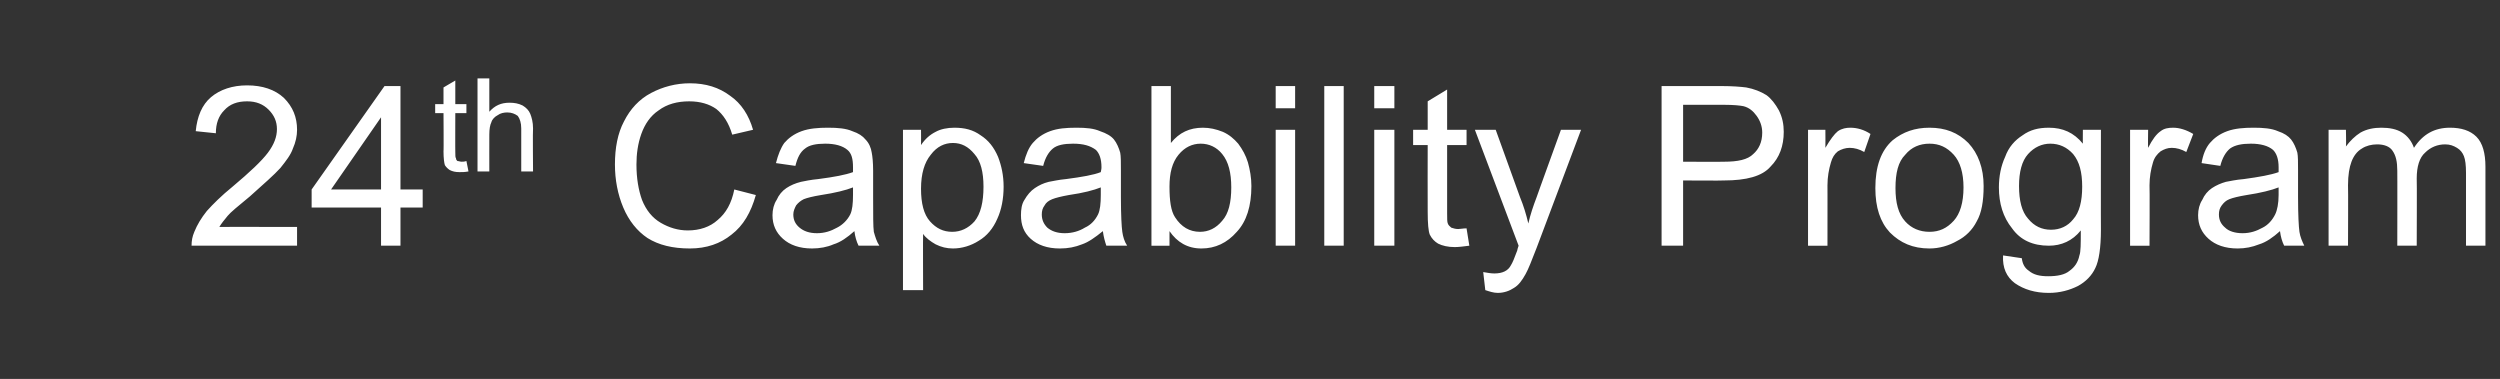 <?xml version="1.0" standalone="no"?><!DOCTYPE svg PUBLIC "-//W3C//DTD SVG 1.1//EN" "http://www.w3.org/Graphics/SVG/1.1/DTD/svg11.dtd"><svg xmlns="http://www.w3.org/2000/svg" version="1.1" width="360.2px" height="54.6px" viewBox="0 -12 360.2 54.6" style="top:-12px"><rect x="0" y="-12" width="360.2" height="54.6" fill="#333333" stroke="none"/><desc>24th Capability Program</desc><defs/><g id="Polygon44171"><path d="m42.8 20.7l0 2.7c0 0-15.16-.01-15.2 0c0-.7.1-1.3.4-2c.4-1 1-2 1.8-3c.9-1 2.1-2.2 3.7-3.5c2.5-2.1 4.2-3.7 5.1-4.9c.9-1.2 1.3-2.3 1.3-3.4c0-1.1-.4-2-1.2-2.8c-.8-.8-1.8-1.2-3.1-1.2c-1.4 0-2.5.4-3.3 1.3c-.8.8-1.2 1.9-1.2 3.3c0 0-2.9-.3-2.9-.3c.2-2.1.9-3.8 2.2-4.9c1.3-1.1 3.1-1.7 5.2-1.7c2.2 0 4 .6 5.3 1.8c1.3 1.3 1.9 2.8 1.9 4.6c0 .9-.2 1.8-.6 2.7c-.3.9-1 1.8-1.8 2.8c-.9 1-2.4 2.3-4.4 4.1c-1.7 1.4-2.8 2.3-3.2 2.8c-.5.6-.9 1.1-1.2 1.6c-.04-.02 11.2 0 11.2 0zm12.1 2.7l0-5.5l-10 0l0-2.6l10.5-14.9l2.3 0l0 14.9l3.2 0l0 2.6l-3.2 0l0 5.5l-2.8 0zm0-8.1l0-10.4l-7.2 10.4l7.2 0zm11.6-4c.2 0 .4 0 .7-.1c0 0 .3 1.5.3 1.5c-.5.1-.9.1-1.3.1c-.6 0-1-.1-1.4-.3c-.3-.2-.5-.4-.7-.7c-.1-.3-.2-1-.2-2c.04.05 0-5.5 0-5.5l-1.2 0l0-1.3l1.2 0l0-2.4l1.7-1l0 3.4l1.6 0l0 1.3l-1.6 0c0 0-.02 5.64 0 5.6c0 .5 0 .8.1.9c0 .2.1.3.2.4c.2 0 .4.1.6.1c0 0 0 0 0 0zm2.3 1.4l0-13.4l1.7 0c0 0-.01 4.79 0 4.8c.8-.9 1.7-1.3 2.9-1.3c.7 0 1.3.1 1.9.4c.5.3.9.7 1.1 1.2c.2.5.4 1.2.4 2.1c-.05.04 0 6.2 0 6.2l-1.7 0c0 0 .01-6.16 0-6.2c0-.8-.2-1.4-.5-1.8c-.4-.3-.9-.5-1.5-.5c-.5 0-1 .1-1.4.4c-.4.2-.8.6-.9 1c-.2.4-.3 1-.3 1.8c-.01-.02 0 5.3 0 5.3l-1.7 0zm37 2.6c0 0 3.1.8 3.1.8c-.7 2.5-1.8 4.4-3.5 5.7c-1.6 1.3-3.6 2-6 2c-2.5 0-4.5-.5-6.1-1.5c-1.5-1-2.7-2.5-3.5-4.4c-.8-1.9-1.2-4-1.2-6.2c0-2.4.4-4.5 1.3-6.2c.9-1.8 2.2-3.2 3.9-4.1c1.7-.9 3.6-1.4 5.6-1.4c2.3 0 4.2.6 5.8 1.8c1.6 1.1 2.7 2.8 3.3 4.9c0 0-3 .7-3 .7c-.5-1.7-1.3-2.9-2.3-3.7c-1-.7-2.3-1.1-3.9-1.1c-1.7 0-3.2.4-4.4 1.3c-1.2.8-2 2-2.5 3.4c-.5 1.4-.7 2.9-.7 4.4c0 2 .3 3.7.8 5.1c.6 1.5 1.5 2.6 2.7 3.3c1.2.7 2.5 1.1 3.9 1.1c1.7 0 3.2-.5 4.3-1.5c1.2-1 2-2.4 2.4-4.4zm17.9 8.1c-.3-.6-.5-1.3-.6-2.1c-1 .9-2 1.6-3 1.9c-.9.4-2 .6-3.1.6c-1.8 0-3.2-.5-4.2-1.4c-1-.9-1.5-2-1.5-3.4c0-.8.2-1.6.6-2.2c.3-.7.8-1.3 1.4-1.7c.6-.4 1.3-.7 2.1-.9c.5-.1 1.4-.3 2.5-.4c2.3-.3 3.9-.6 5-1c0-.4 0-.6 0-.7c0-1.2-.2-2-.8-2.5c-.7-.6-1.8-.9-3.2-.9c-1.3 0-2.3.2-2.9.7c-.7.5-1.1 1.3-1.4 2.5c0 0-2.8-.4-2.8-.4c.3-1.2.7-2.2 1.2-2.9c.6-.7 1.4-1.3 2.5-1.7c1.1-.4 2.4-.5 3.8-.5c1.4 0 2.6.1 3.5.5c.9.3 1.5.7 1.9 1.2c.5.5.8 1.2.9 1.9c.1.5.2 1.4.2 2.6c0 0 0 3.8 0 3.8c0 2.6 0 4.3.1 5c.2.7.4 1.4.8 2c-.04-.01-3 0-3 0c0 0 .01-.01 0 0zm-.8-8.4c-1 .4-2.6.8-4.6 1.1c-1.2.2-2 .4-2.5.6c-.4.2-.8.5-1.1.9c-.2.4-.4.8-.4 1.3c0 .8.3 1.4.9 1.9c.6.5 1.4.8 2.5.8c1.1 0 2-.3 2.9-.8c.8-.4 1.5-1.1 1.9-1.9c.3-.6.4-1.6.4-2.8c0 0 0-1.1 0-1.1zm7.2 14.8l0-23.1l2.6 0c0 0 .02 2.2 0 2.2c.6-.9 1.3-1.5 2.1-1.9c.7-.4 1.7-.6 2.7-.6c1.5 0 2.7.3 3.8 1.1c1.1.7 1.9 1.7 2.5 3.1c.5 1.3.8 2.7.8 4.3c0 1.7-.3 3.3-.9 4.6c-.6 1.4-1.5 2.5-2.7 3.2c-1.1.7-2.4 1.1-3.7 1.1c-.9 0-1.7-.2-2.5-.6c-.7-.4-1.4-.9-1.8-1.5c-.03-.03 0 8.1 0 8.1l-2.9 0zm2.6-14.6c0 2.1.4 3.7 1.3 4.7c.9 1 1.9 1.5 3.2 1.5c1.2 0 2.3-.5 3.2-1.5c.9-1.1 1.3-2.8 1.3-5c0-2.1-.4-3.7-1.3-4.7c-.9-1.1-1.9-1.6-3.1-1.6c-1.2 0-2.3.5-3.2 1.7c-.9 1.1-1.4 2.7-1.4 4.9zm26.7 8.2c-.2-.6-.4-1.3-.5-2.1c-1.1.9-2.1 1.6-3 1.9c-1 .4-2 .6-3.2.6c-1.8 0-3.2-.5-4.2-1.4c-1-.9-1.4-2-1.4-3.4c0-.8.1-1.6.5-2.2c.4-.7.9-1.3 1.5-1.7c.6-.4 1.2-.7 2-.9c.6-.1 1.4-.3 2.5-.4c2.3-.3 4-.6 5-1c.1-.4.1-.6.1-.7c0-1.2-.3-2-.8-2.5c-.8-.6-1.8-.9-3.3-.9c-1.3 0-2.3.2-2.9.7c-.6.5-1.1 1.3-1.4 2.5c0 0-2.8-.4-2.8-.4c.3-1.2.7-2.2 1.3-2.9c.6-.7 1.4-1.3 2.5-1.7c1.1-.4 2.3-.5 3.8-.5c1.4 0 2.5.1 3.4.5c.9.3 1.6.7 2 1.2c.4.5.7 1.2.9 1.9c.1.5.1 1.4.1 2.6c0 0 0 3.8 0 3.8c0 2.6.1 4.3.2 5c.1.7.3 1.4.7 2c0-.01-3 0-3 0c0 0 .05-.01 0 0zm-.8-8.4c-1 .4-2.5.8-4.6 1.1c-1.1.2-1.9.4-2.4.6c-.5.2-.9.5-1.1.9c-.3.4-.4.8-.4 1.3c0 .8.3 1.4.8 1.9c.6.5 1.4.8 2.5.8c1.1 0 2.1-.3 2.9-.8c.9-.4 1.5-1.1 1.9-1.9c.3-.6.4-1.6.4-2.8c0 0 0-1.1 0-1.1zm9.9 8.4l-2.6 0l0-23l2.8 0c0 0-.01 8.2 0 8.2c1.2-1.5 2.7-2.2 4.6-2.2c1 0 1.9.2 2.9.6c.9.4 1.6 1 2.2 1.7c.6.8 1.1 1.7 1.4 2.7c.3 1.1.5 2.2.5 3.4c0 2.9-.7 5.1-2.1 6.6c-1.4 1.6-3.1 2.4-5.1 2.4c-2 0-3.5-.9-4.6-2.5c-.01 0 0 2.1 0 2.1zm0-8.5c0 2 .2 3.5.8 4.4c.9 1.4 2.1 2.1 3.6 2.1c1.2 0 2.3-.5 3.2-1.6c.9-1 1.3-2.6 1.3-4.8c0-2.1-.4-3.7-1.3-4.8c-.8-1-1.9-1.5-3.1-1.5c-1.2 0-2.3.5-3.2 1.6c-.9 1.1-1.3 2.6-1.3 4.6zm15.3-11.3l0-3.2l2.8 0l0 3.2l-2.8 0zm0 19.8l0-16.7l2.8 0l0 16.7l-2.8 0zm7 0l0-23l2.8 0l0 23l-2.8 0zm7.2-19.8l0-3.2l2.9 0l0 3.2l-2.9 0zm0 19.8l0-16.7l2.9 0l0 16.7l-2.9 0zm12.1-2.4c.3 0 .7-.1 1.2-.1c0 0 .4 2.5.4 2.5c-.8.1-1.5.2-2.1.2c-1 0-1.8-.2-2.4-.5c-.5-.3-.9-.7-1.2-1.3c-.2-.5-.3-1.6-.3-3.3c-.02.01 0-9.6 0-9.6l-2.1 0l0-2.2l2.1 0l0-4.1l2.8-1.7l0 5.8l2.8 0l0 2.2l-2.8 0c0 0-.01 9.77 0 9.8c0 .8 0 1.3.1 1.5c.1.3.3.4.5.6c.3.1.6.2 1 .2c0 0 0 0 0 0zm5.7 9.2c-.6 0-1.2-.2-1.8-.4c0 0-.3-2.6-.3-2.6c.6.1 1.1.2 1.6.2c.6 0 1.1-.1 1.5-.3c.4-.2.7-.5.9-.9c.2-.3.5-1 .9-2.1c0-.1.1-.4.2-.7c.01.02-6.3-16.7-6.3-16.7l3 0c0 0 3.5 9.68 3.5 9.7c.5 1.2.9 2.5 1.2 3.8c.3-1.3.7-2.5 1.2-3.8c-.03.04 3.5-9.7 3.5-9.7l2.9 0c0 0-6.38 16.97-6.4 17c-.7 1.8-1.2 3.1-1.6 3.8c-.5.9-1 1.6-1.7 2c-.6.4-1.4.7-2.3.7c0 0 0 0 0 0zm23.6-6.8l0-23c0 0 8.72-.01 8.7 0c1.5 0 2.7.1 3.5.2c1.1.2 2.1.6 2.9 1.1c.7.5 1.3 1.3 1.8 2.2c.5 1 .7 2 .7 3.1c0 2-.6 3.7-1.9 5c-1.2 1.4-3.5 2-6.7 2c-.01.04-5.9 0-5.9 0l0 9.4l-3.1 0zm3.1-12.1c0 0 5.93.03 5.9 0c2 0 3.4-.3 4.2-1.1c.8-.7 1.3-1.7 1.3-3.1c0-.9-.3-1.7-.8-2.4c-.5-.7-1.1-1.2-1.9-1.4c-.5-.1-1.4-.2-2.8-.2c-.03.01-5.9 0-5.9 0l0 8.2zm18 12.1l0-16.7l2.5 0c0 0 .02 2.56 0 2.6c.7-1.2 1.3-2 1.8-2.4c.6-.4 1.2-.5 1.8-.5c1 0 2 .3 2.9.9c0 0-.9 2.6-.9 2.6c-.7-.4-1.4-.6-2.1-.6c-.6 0-1.2.2-1.7.5c-.5.4-.8.9-1 1.6c-.3 1-.5 2.1-.5 3.3c.01-.03 0 8.7 0 8.7l-2.8 0zm9.7-8.3c0-3.1.8-5.4 2.5-6.9c1.5-1.2 3.2-1.8 5.3-1.8c2.3 0 4.1.7 5.6 2.2c1.4 1.5 2.2 3.6 2.2 6.2c0 2.2-.3 3.9-1 5.1c-.6 1.2-1.6 2.2-2.8 2.8c-1.2.7-2.6 1.1-4 1.1c-2.4 0-4.2-.8-5.7-2.3c-1.4-1.5-2.1-3.6-2.1-6.4zm2.9 0c0 2.1.4 3.7 1.4 4.8c.9 1 2.1 1.5 3.5 1.5c1.4 0 2.5-.5 3.5-1.6c.9-1 1.4-2.6 1.4-4.8c0-2.1-.5-3.7-1.4-4.7c-1-1.1-2.1-1.6-3.5-1.6c-1.4 0-2.6.5-3.5 1.6c-1 1-1.4 2.6-1.4 4.8zm15.5 9.7c0 0 2.7.4 2.7.4c.1.8.4 1.4 1 1.8c.7.6 1.6.8 2.8.8c1.3 0 2.4-.2 3.1-.8c.7-.5 1.2-1.2 1.4-2.2c.2-.5.2-1.7.2-3.6c-1.2 1.5-2.8 2.2-4.6 2.2c-2.3 0-4.1-.8-5.3-2.5c-1.3-1.6-1.9-3.6-1.9-5.9c0-1.6.3-3.1.9-4.4c.5-1.4 1.4-2.4 2.5-3.1c1.1-.8 2.3-1.1 3.8-1.1c2 0 3.6.7 4.9 2.3c-.02.04 0-2 0-2l2.6 0c0 0-.02 14.43 0 14.4c0 2.6-.3 4.5-.8 5.5c-.5 1.1-1.4 2-2.5 2.6c-1.2.6-2.6 1-4.2 1c-2 0-3.6-.5-4.9-1.4c-1.2-.9-1.8-2.2-1.7-4zm2.3-10c0 2.1.4 3.7 1.3 4.7c.9 1.1 2 1.6 3.3 1.6c1.3 0 2.4-.5 3.2-1.5c.9-1 1.3-2.6 1.3-4.7c0-2.1-.4-3.6-1.3-4.7c-.9-1-2-1.5-3.3-1.5c-1.2 0-2.3.5-3.2 1.5c-.9 1-1.3 2.6-1.3 4.6zm16 8.6l0-16.7l2.6 0c0 0-.04 2.56 0 2.6c.6-1.2 1.2-2 1.8-2.4c.5-.4 1.1-.5 1.8-.5c.9 0 1.9.3 2.9.9c0 0-1 2.6-1 2.6c-.7-.4-1.4-.6-2.1-.6c-.6 0-1.1.2-1.6.5c-.5.4-.9.9-1.1 1.6c-.3 1-.5 2.1-.5 3.3c.04-.03 0 8.7 0 8.7l-2.8 0zm22.2 0c-.3-.6-.5-1.3-.6-2.1c-1 .9-2 1.6-3 1.9c-1 .4-2 .6-3.1.6c-1.8 0-3.2-.5-4.2-1.4c-1-.9-1.5-2-1.5-3.4c0-.8.2-1.6.6-2.2c.3-.7.8-1.3 1.4-1.7c.6-.4 1.3-.7 2-.9c.6-.1 1.4-.3 2.6-.4c2.2-.3 3.9-.6 5-1c0-.4 0-.6 0-.7c0-1.2-.3-2-.8-2.5c-.7-.6-1.8-.9-3.2-.9c-1.3 0-2.3.2-3 .7c-.6.5-1.1 1.3-1.4 2.5c0 0-2.7-.4-2.7-.4c.2-1.2.6-2.2 1.2-2.9c.6-.7 1.4-1.3 2.5-1.7c1.1-.4 2.4-.5 3.8-.5c1.4 0 2.6.1 3.5.5c.9.3 1.5.7 1.9 1.2c.4.5.7 1.2.9 1.9c.1.5.1 1.4.1 2.6c0 0 0 3.8 0 3.8c0 2.6.1 4.3.2 5c.1.7.4 1.4.7 2c.04-.01-2.9 0-2.9 0c0 0-.01-.01 0 0zm-.8-8.4c-1 .4-2.6.8-4.6 1.1c-1.2.2-2 .4-2.5.6c-.5.2-.8.5-1.1.9c-.3.4-.4.8-.4 1.3c0 .8.3 1.4.9 1.9c.5.5 1.4.8 2.5.8c1.1 0 2-.3 2.9-.8c.8-.4 1.4-1.1 1.8-1.9c.3-.6.5-1.6.5-2.8c0 0 0-1.1 0-1.1zm7.2 8.4l0-16.7l2.5 0c0 0 .05 2.37 0 2.4c.6-.8 1.3-1.5 2.1-2c.9-.5 1.9-.7 3-.7c1.2 0 2.2.2 3 .7c.8.5 1.4 1.3 1.7 2.2c1.3-2 3-2.9 5.2-2.9c1.6 0 2.9.4 3.8 1.3c.9.9 1.3 2.4 1.3 4.3c0-.05 0 11.4 0 11.4l-2.8 0c0 0-.01-10.5 0-10.5c0-1.1-.1-1.9-.3-2.4c-.2-.5-.5-.9-1-1.2c-.5-.3-1-.5-1.7-.5c-1.1 0-2.1.4-2.9 1.2c-.8.7-1.2 2-1.2 3.7c.04.01 0 9.7 0 9.7l-2.8 0c0 0 .02-10.83 0-10.8c0-1.3-.2-2.2-.7-2.9c-.4-.6-1.2-.9-2.2-.9c-.8 0-1.6.2-2.2.6c-.7.4-1.2 1.1-1.5 1.9c-.3.8-.5 1.9-.5 3.4c.04.05 0 8.7 0 8.7l-2.8 0z" stroke="none" fill="#fff"/></g></svg>